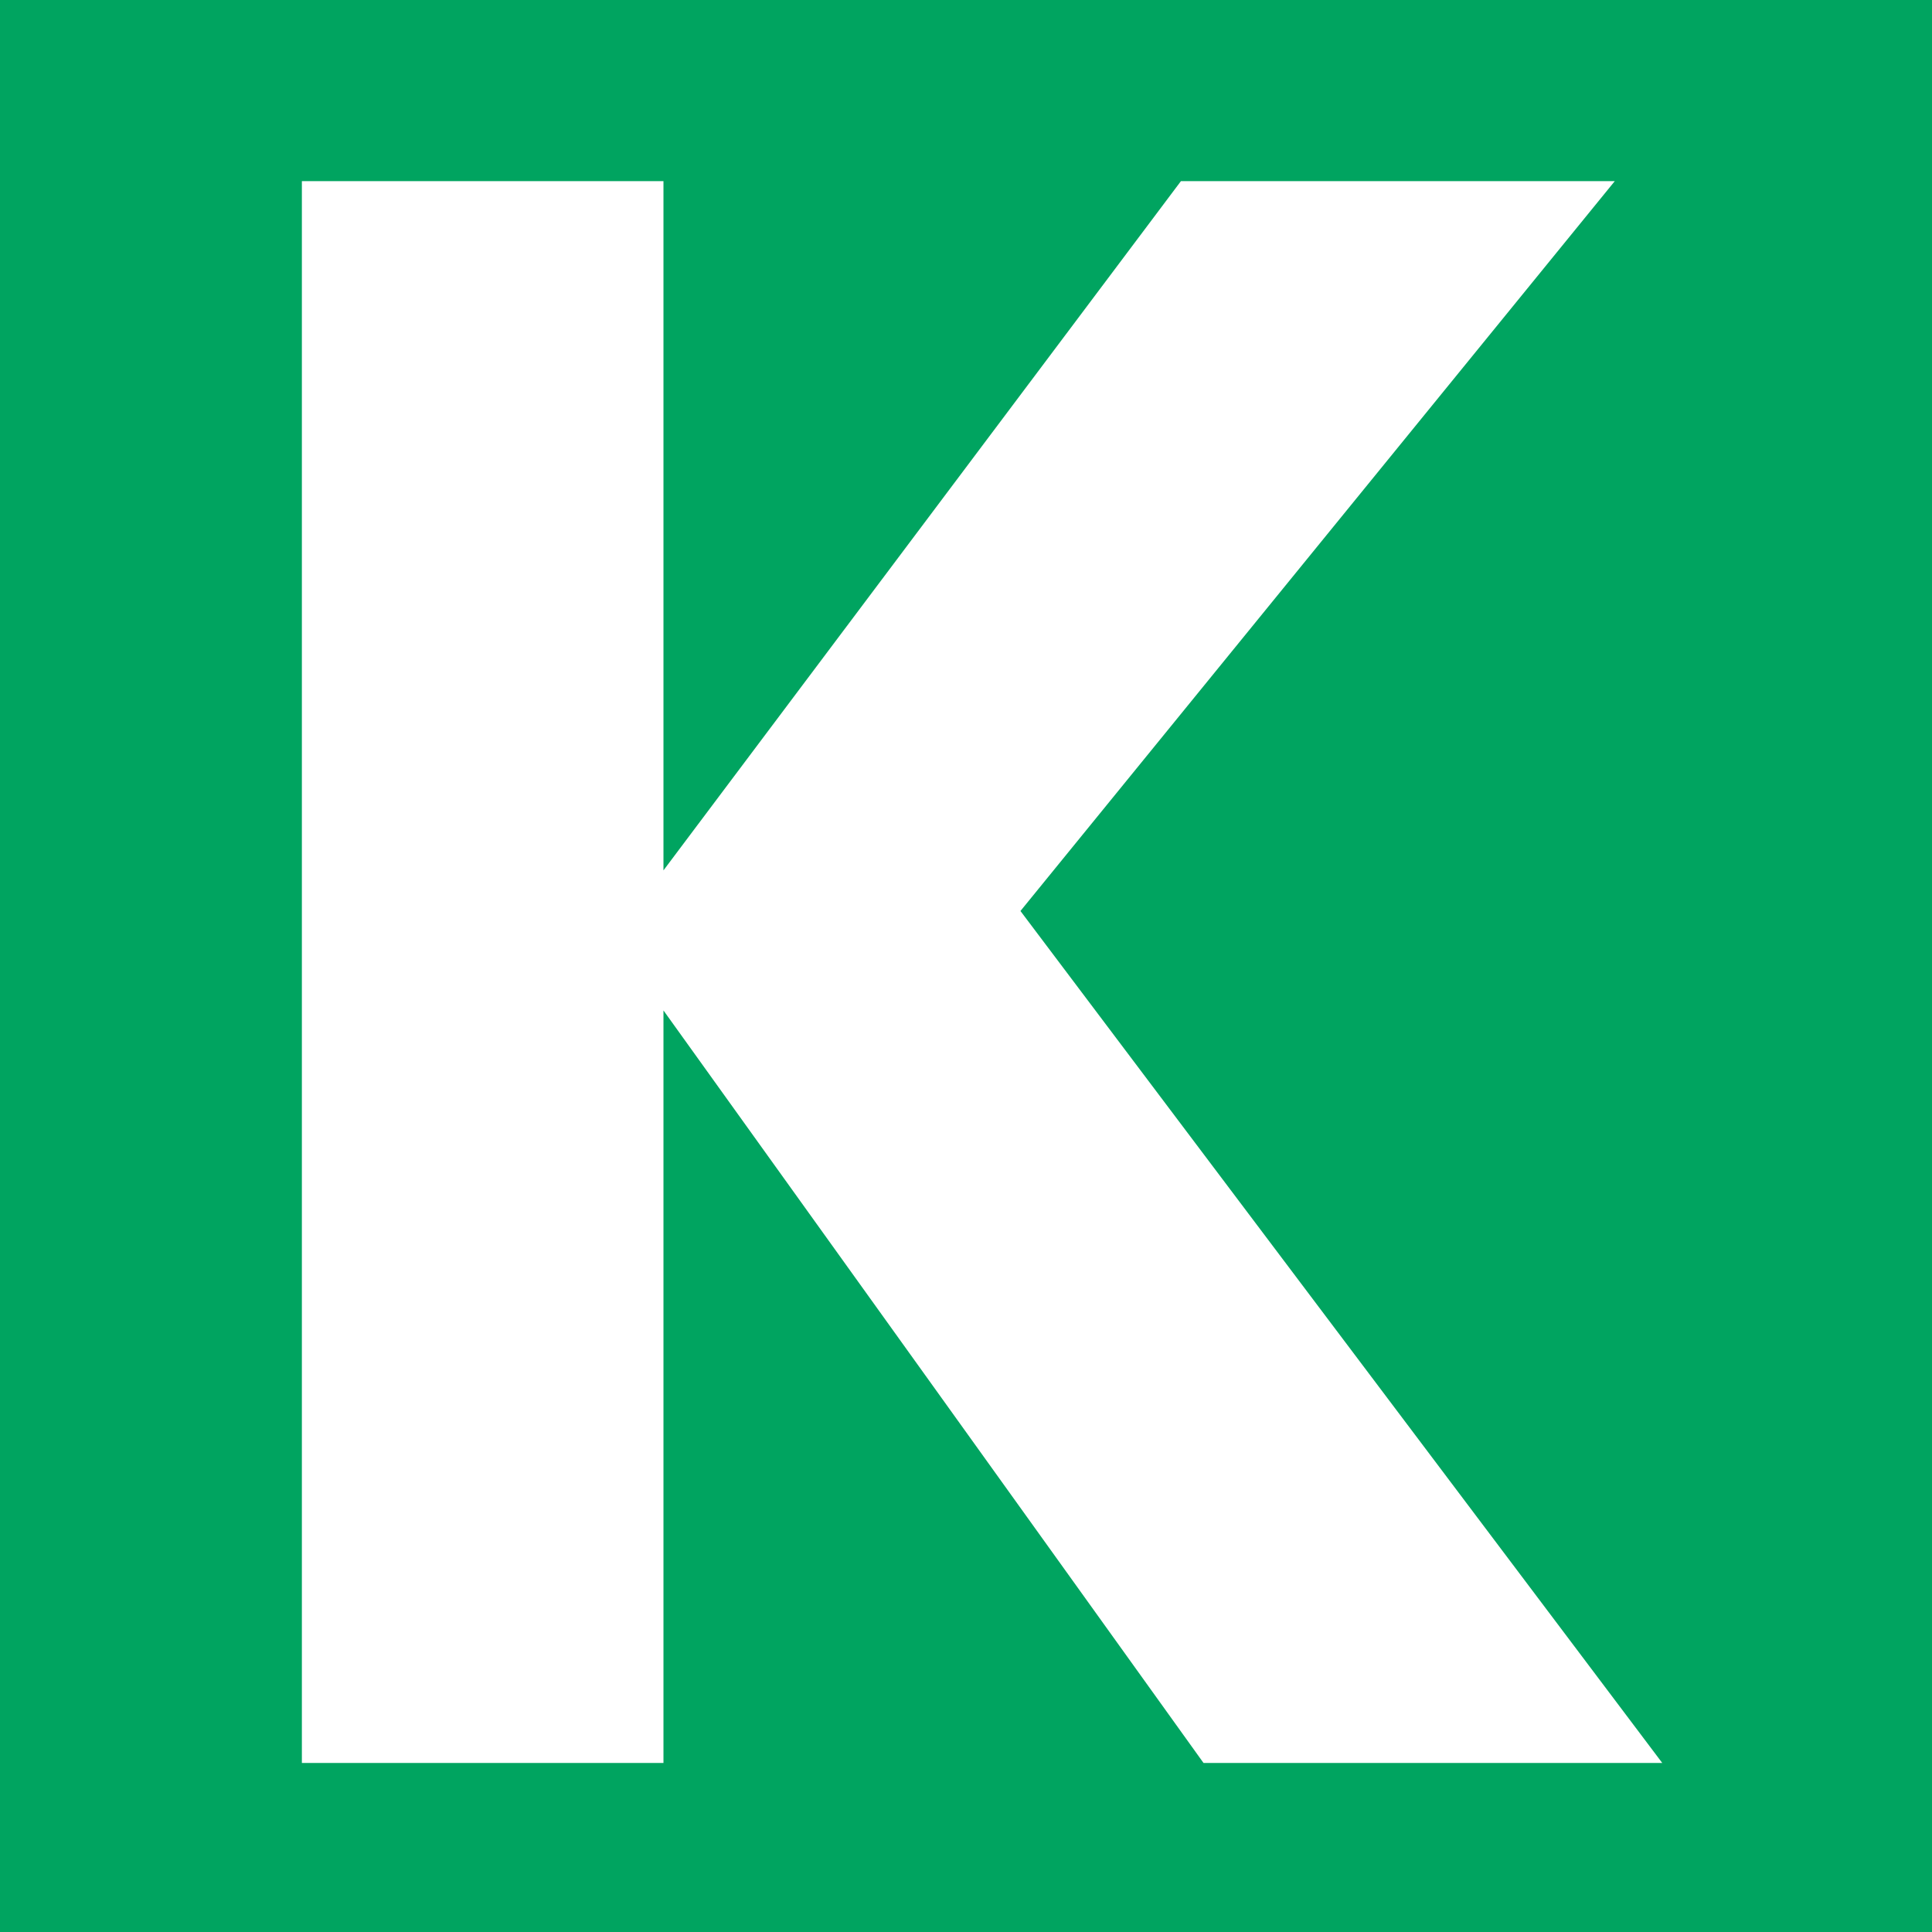<svg width="32" height="32" viewBox="0 0 32 32" fill="none" xmlns="http://www.w3.org/2000/svg">
<rect width="32" height="32" fill="#00A460"/>
<path d="M5 29.2V3H10.989V14.416L19.56 3H26.746L16.902 15.089L27.532 29.2H19.934L10.989 16.736V29.2H5Z" fill="white"/>
</svg>
